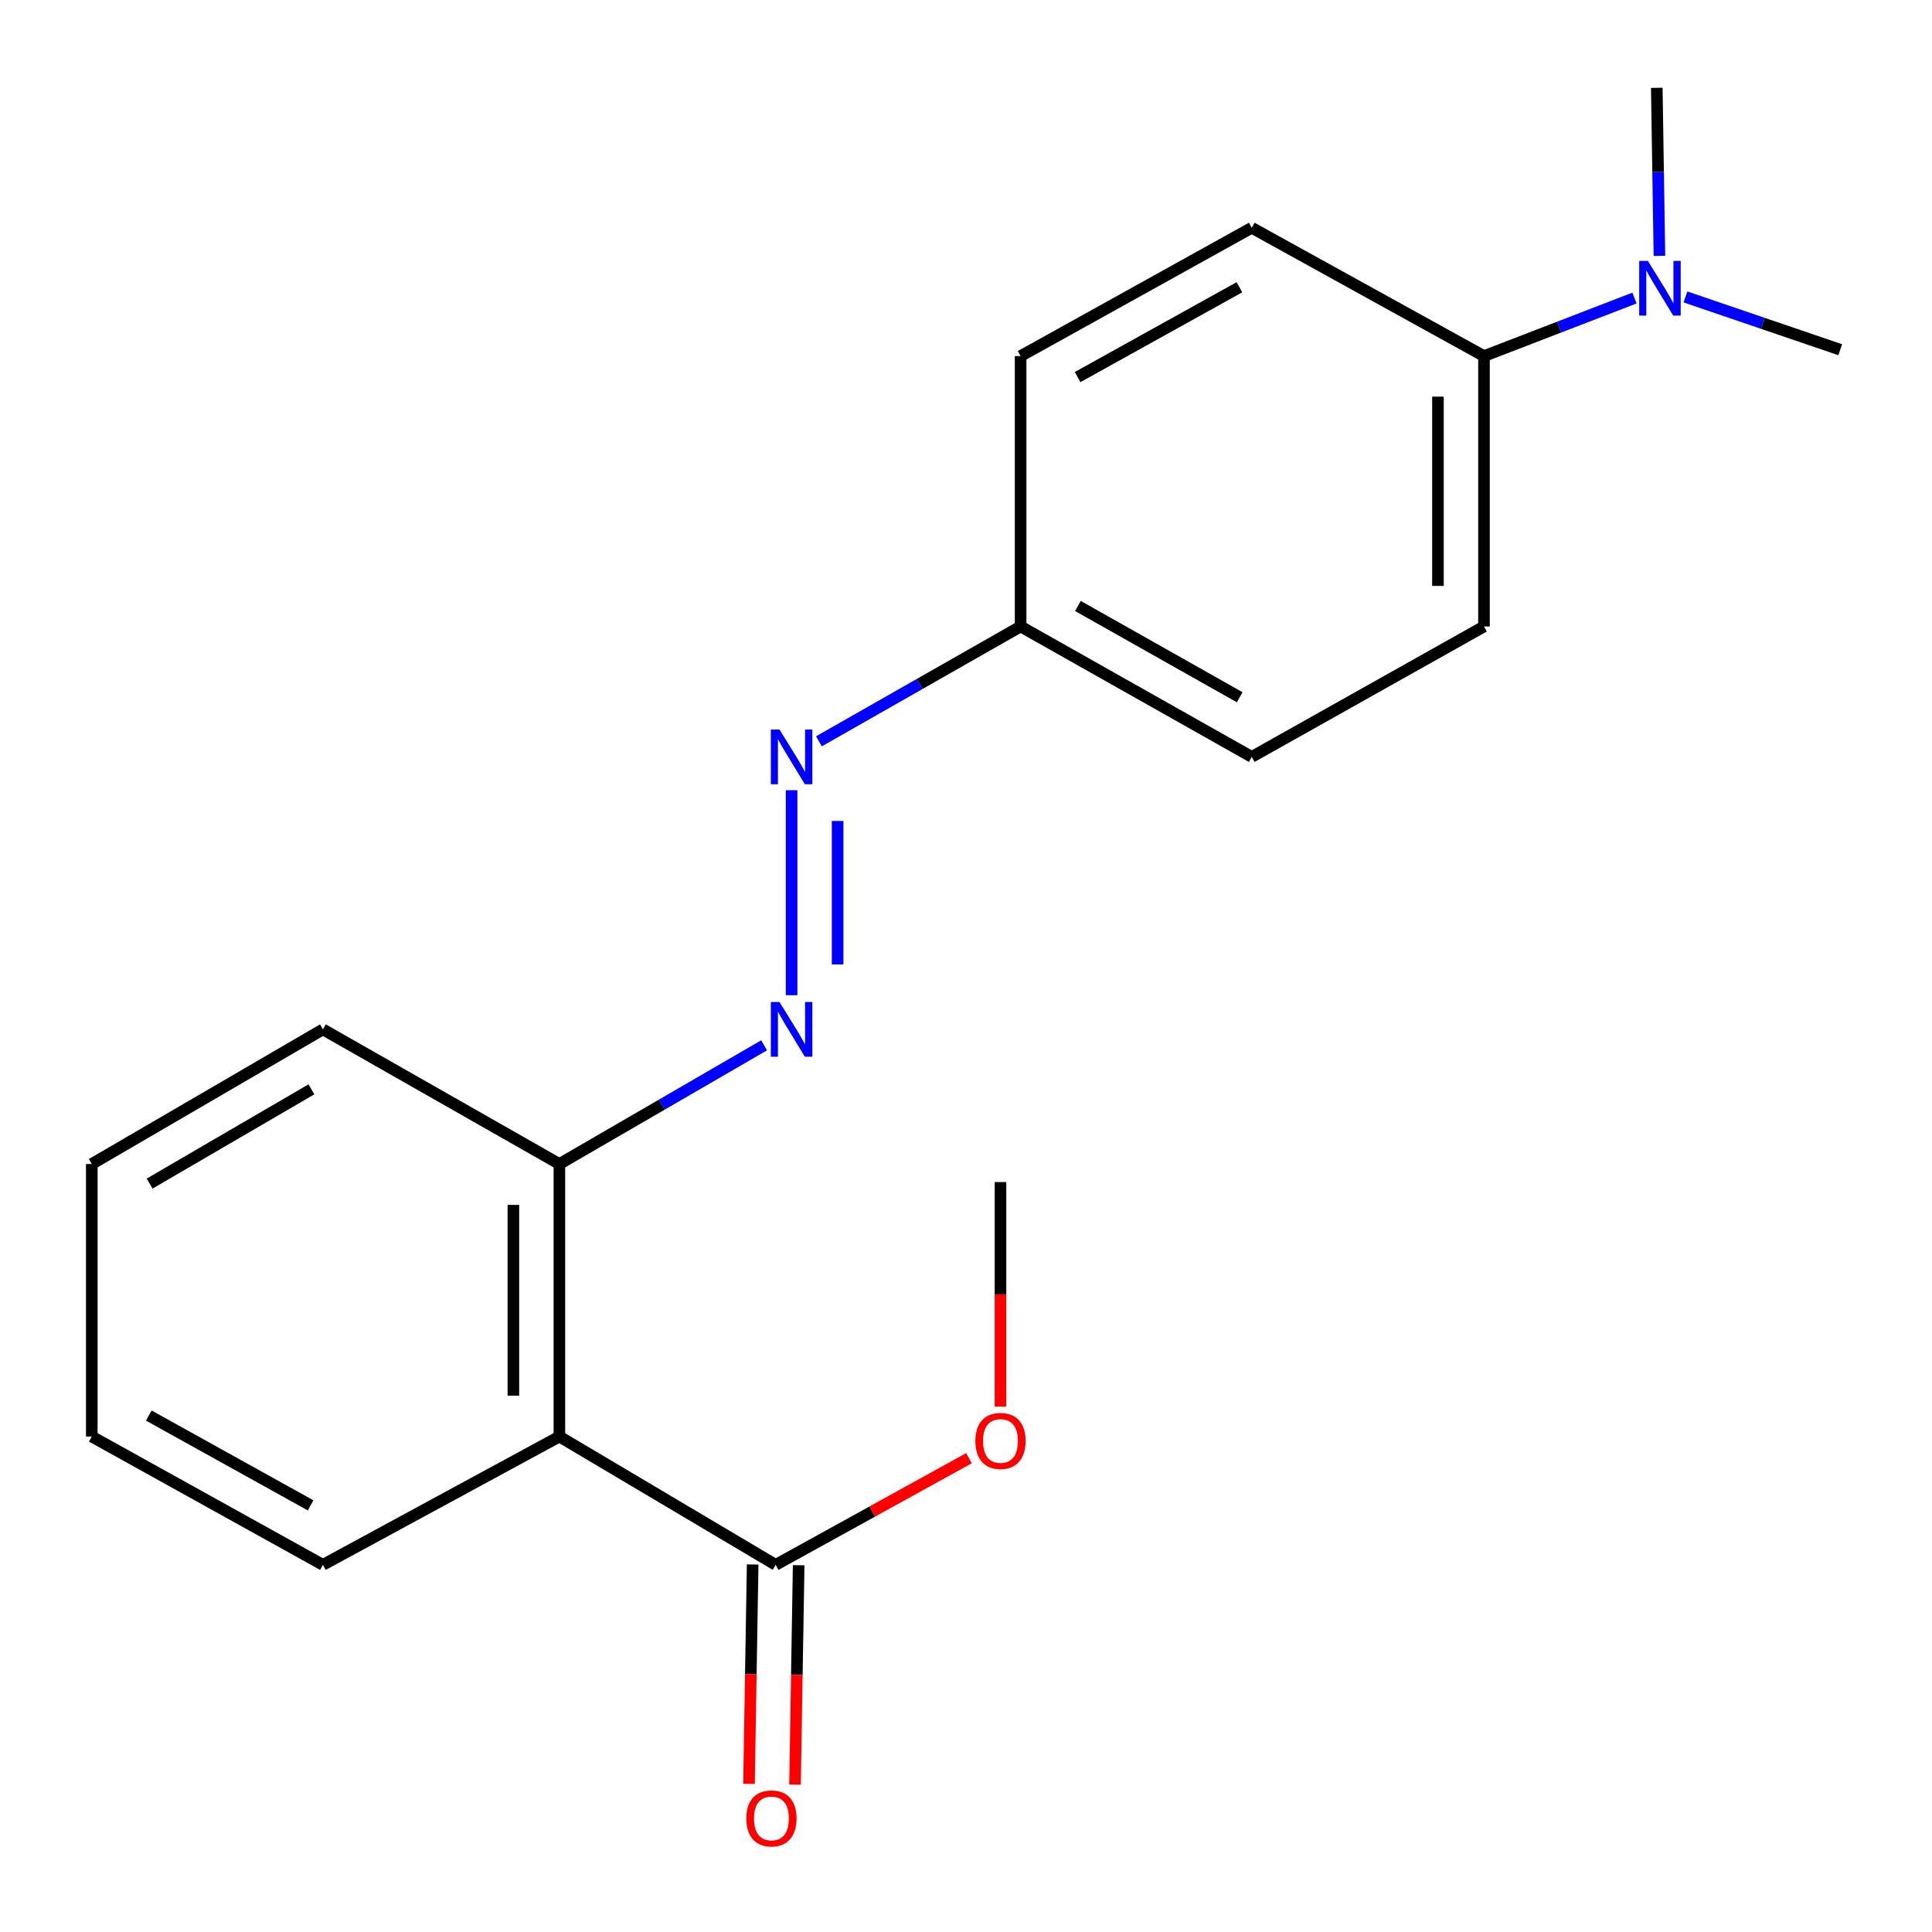 <?xml version='1.0' encoding='iso-8859-1'?>
<svg version='1.1' baseProfile='full'
              xmlns='http://www.w3.org/2000/svg'
                      xmlns:rdkit='http://www.rdkit.org/xml'
                      xmlns:xlink='http://www.w3.org/1999/xlink'
                  xml:space='preserve'
width='1000px' height='1000px' viewBox='0 0 1000 1000'>
<!-- END OF HEADER -->
<rect style='opacity:1.0;fill:#FFFFFF;stroke:none' width='1000' height='1000' x='0' y='0'> </rect>
<path class='bond-1' d='M 289.54,743.557 L 401.479,809.961' style='fill:none;fill-rule:evenodd;stroke:#000000;stroke-width:6px;stroke-linecap:butt;stroke-linejoin:miter;stroke-opacity:1' />
<path class='bond-3' d='M 289.54,743.557 L 289.54,602.491' style='fill:none;fill-rule:evenodd;stroke:#000000;stroke-width:6px;stroke-linecap:butt;stroke-linejoin:miter;stroke-opacity:1' />
<path class='bond-3' d='M 265.72,722.397 L 265.72,623.651' style='fill:none;fill-rule:evenodd;stroke:#000000;stroke-width:6px;stroke-linecap:butt;stroke-linejoin:miter;stroke-opacity:1' />
<path class='bond-13' d='M 289.54,743.557 L 167.146,809.961' style='fill:none;fill-rule:evenodd;stroke:#000000;stroke-width:6px;stroke-linecap:butt;stroke-linejoin:miter;stroke-opacity:1' />
<path class='bond-0' d='M 395.51,541.047 L 342.525,571.769' style='fill:none;fill-rule:evenodd;stroke:#0000FF;stroke-width:6px;stroke-linecap:butt;stroke-linejoin:miter;stroke-opacity:1' />
<path class='bond-0' d='M 342.525,571.769 L 289.54,602.491' style='fill:none;fill-rule:evenodd;stroke:#000000;stroke-width:6px;stroke-linecap:butt;stroke-linejoin:miter;stroke-opacity:1' />
<path class='bond-2' d='M 409.723,515.12 L 409.723,409.01' style='fill:none;fill-rule:evenodd;stroke:#0000FF;stroke-width:6px;stroke-linecap:butt;stroke-linejoin:miter;stroke-opacity:1' />
<path class='bond-2' d='M 433.543,499.203 L 433.543,424.927' style='fill:none;fill-rule:evenodd;stroke:#0000FF;stroke-width:6px;stroke-linecap:butt;stroke-linejoin:miter;stroke-opacity:1' />
<path class='bond-6' d='M 389.571,809.763 L 388.626,866.547' style='fill:none;fill-rule:evenodd;stroke:#000000;stroke-width:6px;stroke-linecap:butt;stroke-linejoin:miter;stroke-opacity:1' />
<path class='bond-6' d='M 388.626,866.547 L 387.68,923.33' style='fill:none;fill-rule:evenodd;stroke:#FF0000;stroke-width:6px;stroke-linecap:butt;stroke-linejoin:miter;stroke-opacity:1' />
<path class='bond-6' d='M 413.387,810.159 L 412.442,866.943' style='fill:none;fill-rule:evenodd;stroke:#000000;stroke-width:6px;stroke-linecap:butt;stroke-linejoin:miter;stroke-opacity:1' />
<path class='bond-6' d='M 412.442,866.943 L 411.497,923.727' style='fill:none;fill-rule:evenodd;stroke:#FF0000;stroke-width:6px;stroke-linecap:butt;stroke-linejoin:miter;stroke-opacity:1' />
<path class='bond-10' d='M 401.479,809.961 L 451.504,782.36' style='fill:none;fill-rule:evenodd;stroke:#000000;stroke-width:6px;stroke-linecap:butt;stroke-linejoin:miter;stroke-opacity:1' />
<path class='bond-10' d='M 451.504,782.36 L 501.529,754.76' style='fill:none;fill-rule:evenodd;stroke:#FF0000;stroke-width:6px;stroke-linecap:butt;stroke-linejoin:miter;stroke-opacity:1' />
<path class='bond-7' d='M 423.874,383.709 L 476.07,353.986' style='fill:none;fill-rule:evenodd;stroke:#0000FF;stroke-width:6px;stroke-linecap:butt;stroke-linejoin:miter;stroke-opacity:1' />
<path class='bond-7' d='M 476.07,353.986 L 528.266,324.264' style='fill:none;fill-rule:evenodd;stroke:#000000;stroke-width:6px;stroke-linecap:butt;stroke-linejoin:miter;stroke-opacity:1' />
<path class='bond-16' d='M 289.54,602.491 L 167.146,532.806' style='fill:none;fill-rule:evenodd;stroke:#000000;stroke-width:6px;stroke-linecap:butt;stroke-linejoin:miter;stroke-opacity:1' />
<path class='bond-4' d='M 768.104,184.31 L 768.104,324.264' style='fill:none;fill-rule:evenodd;stroke:#000000;stroke-width:6px;stroke-linecap:butt;stroke-linejoin:miter;stroke-opacity:1' />
<path class='bond-4' d='M 744.284,205.303 L 744.284,303.271' style='fill:none;fill-rule:evenodd;stroke:#000000;stroke-width:6px;stroke-linecap:butt;stroke-linejoin:miter;stroke-opacity:1' />
<path class='bond-5' d='M 768.104,184.31 L 807.056,169.291' style='fill:none;fill-rule:evenodd;stroke:#000000;stroke-width:6px;stroke-linecap:butt;stroke-linejoin:miter;stroke-opacity:1' />
<path class='bond-5' d='M 807.056,169.291 L 846.007,154.272' style='fill:none;fill-rule:evenodd;stroke:#0000FF;stroke-width:6px;stroke-linecap:butt;stroke-linejoin:miter;stroke-opacity:1' />
<path class='bond-21' d='M 768.104,184.31 L 647.907,117.893' style='fill:none;fill-rule:evenodd;stroke:#000000;stroke-width:6px;stroke-linecap:butt;stroke-linejoin:miter;stroke-opacity:1' />
<path class='bond-14' d='M 872.392,153.693 L 912.444,167.354' style='fill:none;fill-rule:evenodd;stroke:#0000FF;stroke-width:6px;stroke-linecap:butt;stroke-linejoin:miter;stroke-opacity:1' />
<path class='bond-14' d='M 912.444,167.354 L 952.495,181.015' style='fill:none;fill-rule:evenodd;stroke:#000000;stroke-width:6px;stroke-linecap:butt;stroke-linejoin:miter;stroke-opacity:1' />
<path class='bond-15' d='M 858.923,132.436 L 858.235,88.945' style='fill:none;fill-rule:evenodd;stroke:#0000FF;stroke-width:6px;stroke-linecap:butt;stroke-linejoin:miter;stroke-opacity:1' />
<path class='bond-15' d='M 858.235,88.945 L 857.547,45.455' style='fill:none;fill-rule:evenodd;stroke:#000000;stroke-width:6px;stroke-linecap:butt;stroke-linejoin:miter;stroke-opacity:1' />
<path class='bond-11' d='M 528.266,324.264 L 528.266,184.31' style='fill:none;fill-rule:evenodd;stroke:#000000;stroke-width:6px;stroke-linecap:butt;stroke-linejoin:miter;stroke-opacity:1' />
<path class='bond-12' d='M 528.266,324.264 L 647.907,391.766' style='fill:none;fill-rule:evenodd;stroke:#000000;stroke-width:6px;stroke-linecap:butt;stroke-linejoin:miter;stroke-opacity:1' />
<path class='bond-12' d='M 557.917,313.644 L 641.666,360.896' style='fill:none;fill-rule:evenodd;stroke:#000000;stroke-width:6px;stroke-linecap:butt;stroke-linejoin:miter;stroke-opacity:1' />
<path class='bond-8' d='M 768.104,324.264 L 647.907,391.766' style='fill:none;fill-rule:evenodd;stroke:#000000;stroke-width:6px;stroke-linecap:butt;stroke-linejoin:miter;stroke-opacity:1' />
<path class='bond-9' d='M 647.907,117.893 L 528.266,184.31' style='fill:none;fill-rule:evenodd;stroke:#000000;stroke-width:6px;stroke-linecap:butt;stroke-linejoin:miter;stroke-opacity:1' />
<path class='bond-9' d='M 641.522,148.681 L 557.773,195.173' style='fill:none;fill-rule:evenodd;stroke:#000000;stroke-width:6px;stroke-linecap:butt;stroke-linejoin:miter;stroke-opacity:1' />
<path class='bond-17' d='M 517.852,728.086 L 517.852,669.96' style='fill:none;fill-rule:evenodd;stroke:#FF0000;stroke-width:6px;stroke-linecap:butt;stroke-linejoin:miter;stroke-opacity:1' />
<path class='bond-17' d='M 517.852,669.96 L 517.852,611.834' style='fill:none;fill-rule:evenodd;stroke:#000000;stroke-width:6px;stroke-linecap:butt;stroke-linejoin:miter;stroke-opacity:1' />
<path class='bond-18' d='M 167.146,809.961 L 47.505,743.557' style='fill:none;fill-rule:evenodd;stroke:#000000;stroke-width:6px;stroke-linecap:butt;stroke-linejoin:miter;stroke-opacity:1' />
<path class='bond-18' d='M 160.759,779.174 L 77.011,732.691' style='fill:none;fill-rule:evenodd;stroke:#000000;stroke-width:6px;stroke-linecap:butt;stroke-linejoin:miter;stroke-opacity:1' />
<path class='bond-20' d='M 167.146,532.806 L 47.505,602.491' style='fill:none;fill-rule:evenodd;stroke:#000000;stroke-width:6px;stroke-linecap:butt;stroke-linejoin:miter;stroke-opacity:1' />
<path class='bond-20' d='M 161.189,563.841 L 77.44,612.621' style='fill:none;fill-rule:evenodd;stroke:#000000;stroke-width:6px;stroke-linecap:butt;stroke-linejoin:miter;stroke-opacity:1' />
<path class='bond-19' d='M 47.505,743.557 L 47.505,602.491' style='fill:none;fill-rule:evenodd;stroke:#000000;stroke-width:6px;stroke-linecap:butt;stroke-linejoin:miter;stroke-opacity:1' />
<path  class='atom-1' d='M 403.463 518.646
L 412.743 533.646
Q 413.663 535.126, 415.143 537.806
Q 416.623 540.486, 416.703 540.646
L 416.703 518.646
L 420.463 518.646
L 420.463 546.966
L 416.583 546.966
L 406.623 530.566
Q 405.463 528.646, 404.223 526.446
Q 403.023 524.246, 402.663 523.566
L 402.663 546.966
L 398.983 546.966
L 398.983 518.646
L 403.463 518.646
' fill='#0000FF'/>
<path  class='atom-3' d='M 403.463 377.606
L 412.743 392.606
Q 413.663 394.086, 415.143 396.766
Q 416.623 399.446, 416.703 399.606
L 416.703 377.606
L 420.463 377.606
L 420.463 405.926
L 416.583 405.926
L 406.623 389.526
Q 405.463 387.606, 404.223 385.406
Q 403.023 383.206, 402.663 382.526
L 402.663 405.926
L 398.983 405.926
L 398.983 377.606
L 403.463 377.606
' fill='#0000FF'/>
<path  class='atom-6' d='M 852.928 135.029
L 862.208 150.029
Q 863.128 151.509, 864.608 154.189
Q 866.088 156.869, 866.168 157.029
L 866.168 135.029
L 869.928 135.029
L 869.928 163.349
L 866.048 163.349
L 856.088 146.949
Q 854.928 145.029, 853.688 142.829
Q 852.488 140.629, 852.128 139.949
L 852.128 163.349
L 848.448 163.349
L 848.448 135.029
L 852.928 135.029
' fill='#0000FF'/>
<path  class='atom-7' d='M 386.296 941.208
Q 386.296 934.408, 389.656 930.608
Q 393.016 926.808, 399.296 926.808
Q 405.576 926.808, 408.936 930.608
Q 412.296 934.408, 412.296 941.208
Q 412.296 948.088, 408.896 952.008
Q 405.496 955.888, 399.296 955.888
Q 393.056 955.888, 389.656 952.008
Q 386.296 948.128, 386.296 941.208
M 399.296 952.688
Q 403.616 952.688, 405.936 949.808
Q 408.296 946.888, 408.296 941.208
Q 408.296 935.648, 405.936 932.848
Q 403.616 930.008, 399.296 930.008
Q 394.976 930.008, 392.616 932.808
Q 390.296 935.608, 390.296 941.208
Q 390.296 946.928, 392.616 949.808
Q 394.976 952.688, 399.296 952.688
' fill='#FF0000'/>
<path  class='atom-11' d='M 504.852 745.834
Q 504.852 739.034, 508.212 735.234
Q 511.572 731.434, 517.852 731.434
Q 524.132 731.434, 527.492 735.234
Q 530.852 739.034, 530.852 745.834
Q 530.852 752.714, 527.452 756.634
Q 524.052 760.514, 517.852 760.514
Q 511.612 760.514, 508.212 756.634
Q 504.852 752.754, 504.852 745.834
M 517.852 757.314
Q 522.172 757.314, 524.492 754.434
Q 526.852 751.514, 526.852 745.834
Q 526.852 740.274, 524.492 737.474
Q 522.172 734.634, 517.852 734.634
Q 513.532 734.634, 511.172 737.434
Q 508.852 740.234, 508.852 745.834
Q 508.852 751.554, 511.172 754.434
Q 513.532 757.314, 517.852 757.314
' fill='#FF0000'/>
</svg>
